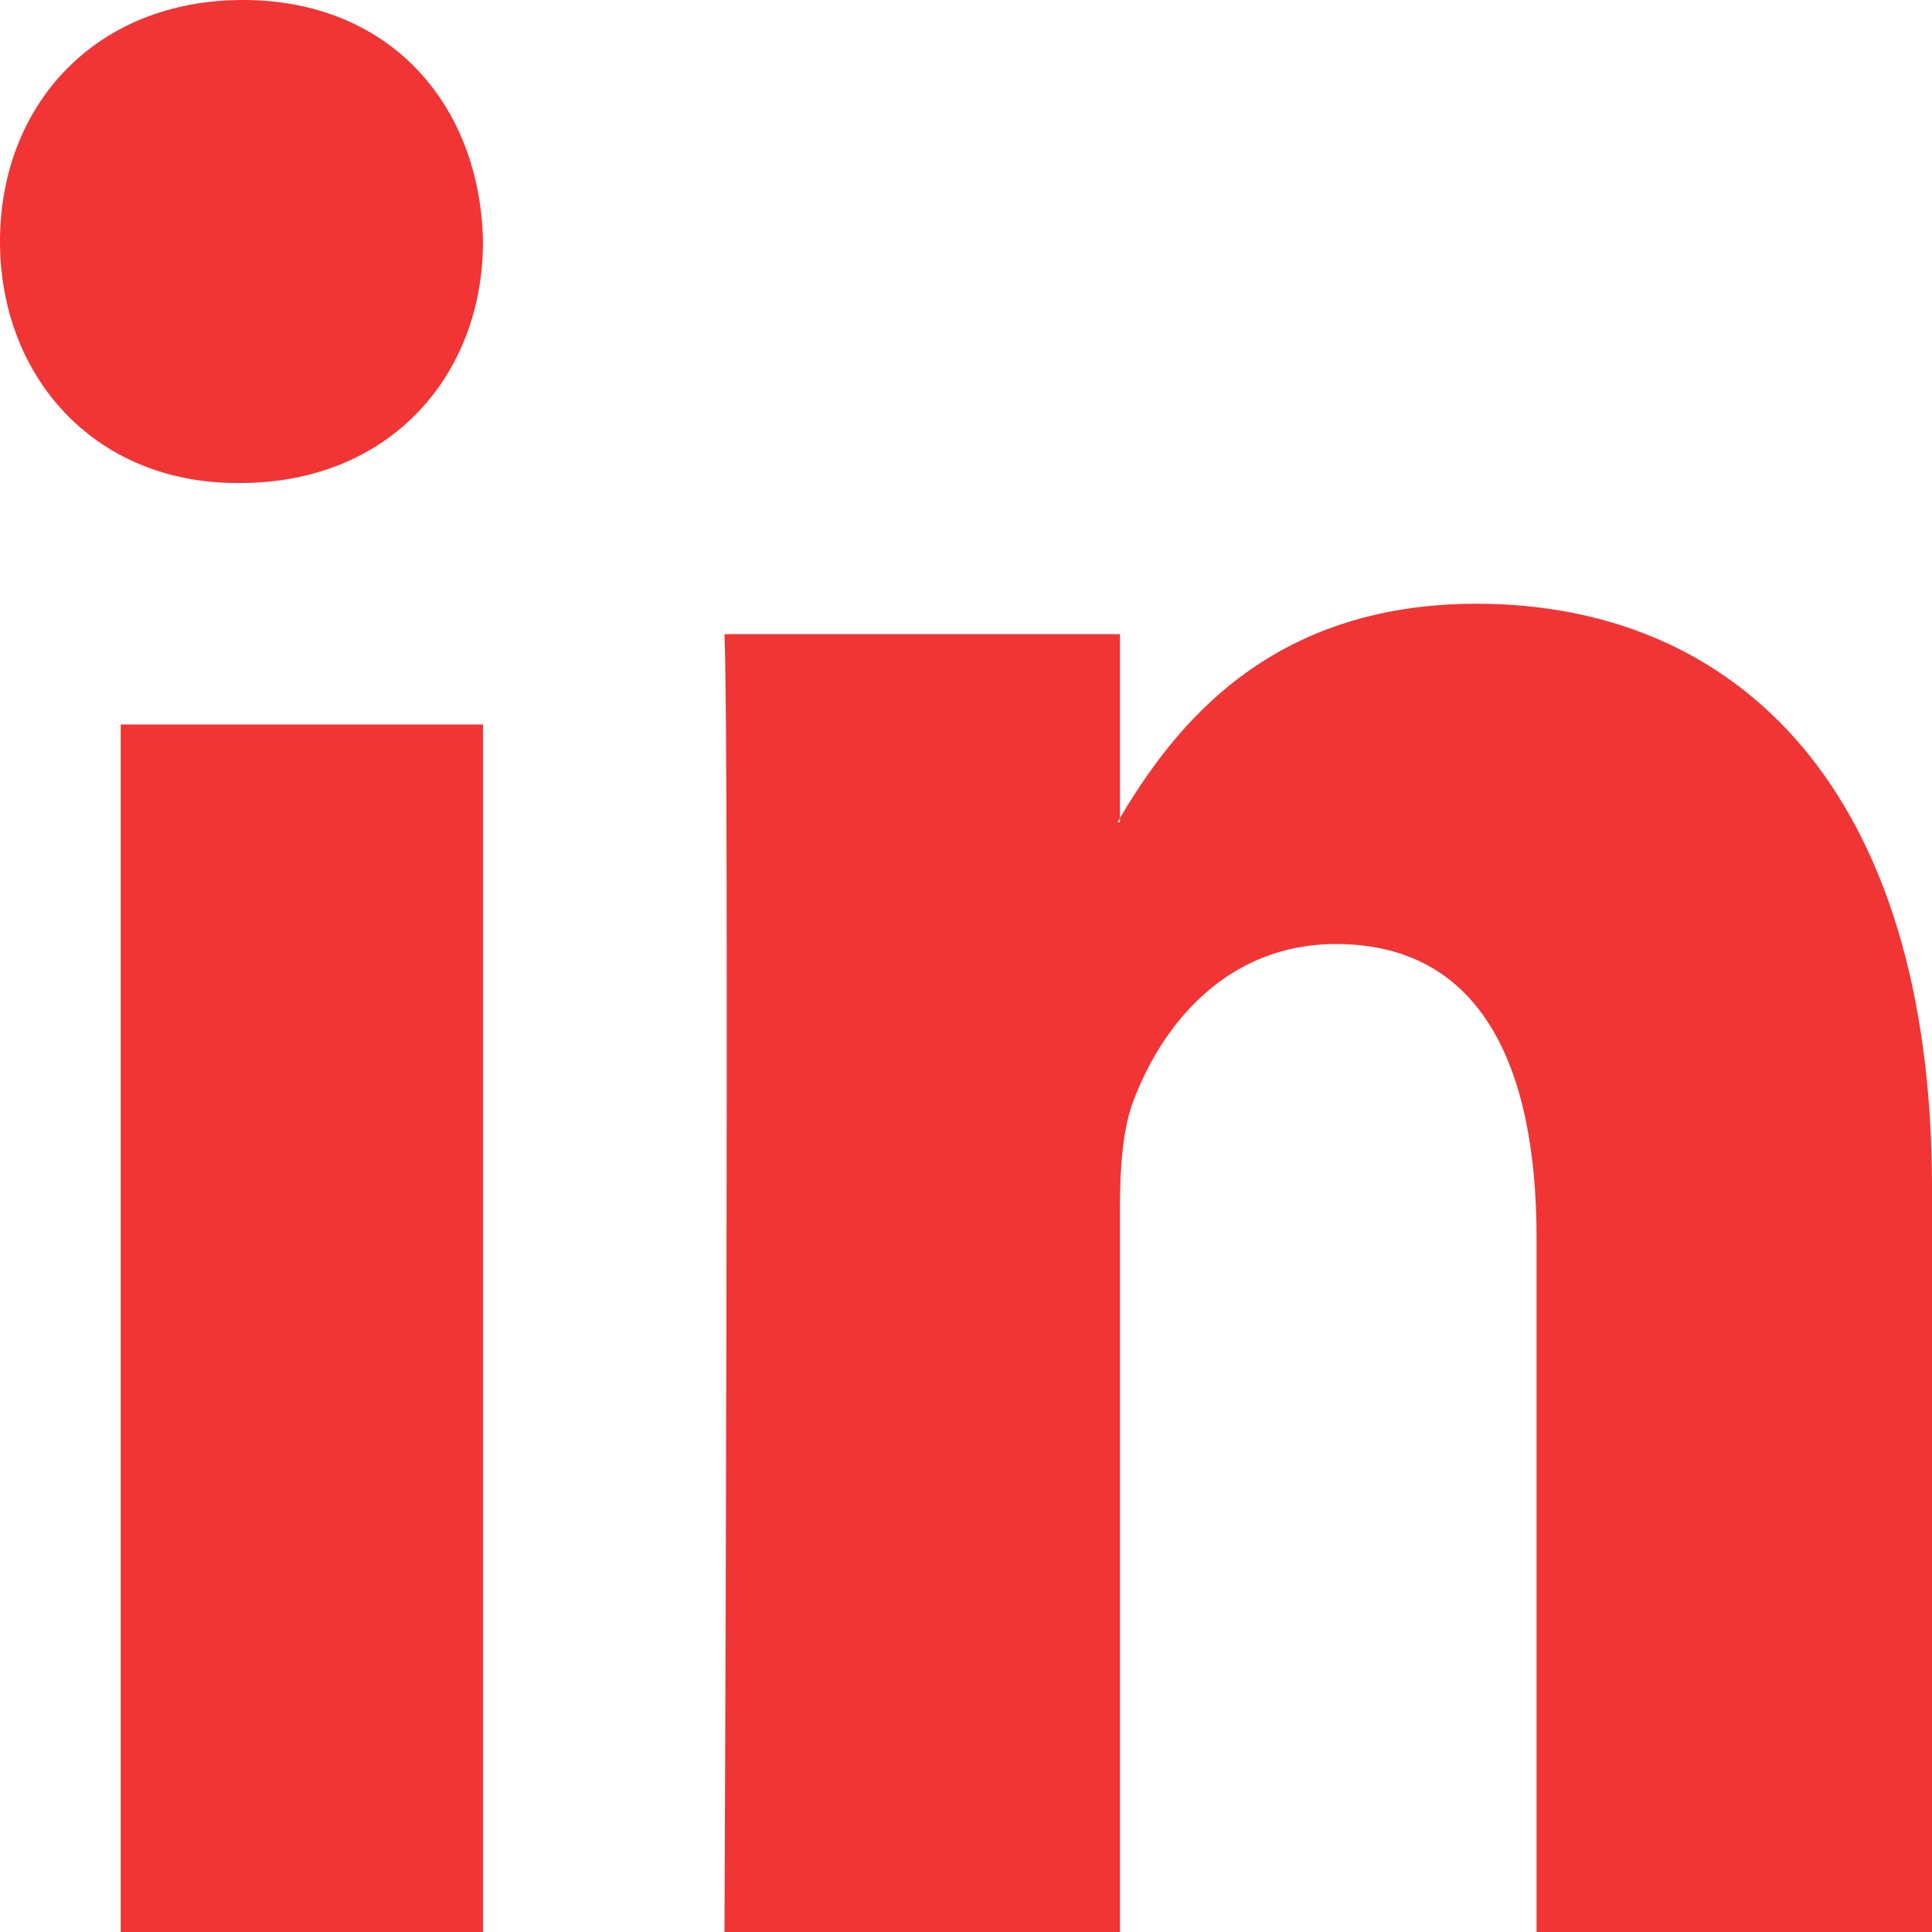 <?xml version="1.0" encoding="UTF-8"?>
<svg width="16px" height="16px" viewBox="0 0 16 16" version="1.1" xmlns="http://www.w3.org/2000/svg" xmlns:xlink="http://www.w3.org/1999/xlink">
    <!-- Generator: Sketch 55.2 (78181) - https://sketchapp.com -->
    <title>Group 21</title>
    <desc>Created with Sketch.</desc>
    <g id="Page-1" stroke="none" stroke-width="1" fill="none" fill-rule="evenodd">
        <g id="Detailseite" transform="translate(-476, -2303)" fill="#F13434">
            <g id="Group-14" transform="translate(170, 2300)">
                <g id="Group-21" transform="translate(306, 3)">
                    <path d="M12.228,5 C10.49,5 9.712,6.041 9.275,6.774 L9.275,6.809 L9.254,6.809 C9.262,6.8 9.269,6.785 9.275,6.774 L9.275,5.252 L6,5.252 C6.042,6.259 6,16 6,16 L9.275,16 L9.275,9.997 C9.275,9.674 9.297,9.357 9.383,9.126 C9.621,8.486 10.16,7.818 11.064,7.818 C12.25,7.818 12.725,8.805 12.725,10.249 L12.725,16 L16,16 L16,9.838 C16,6.535 14.383,5 12.228,5" id="Fill-1"></path>
                    <path d="M2.011,0 C0.795,0 0,0.865 0,2 C0,3.109 0.772,4 1.964,4 L1.988,4 C3.228,4 4,3.109 4,2 C3.977,0.865 3.228,0 2.011,0" id="Fill-4"></path>
                    <polygon id="Fill-6" points="1 16 4 16 4 6 1 6"></polygon>
                </g>
            </g>
        </g>
    </g>
</svg>